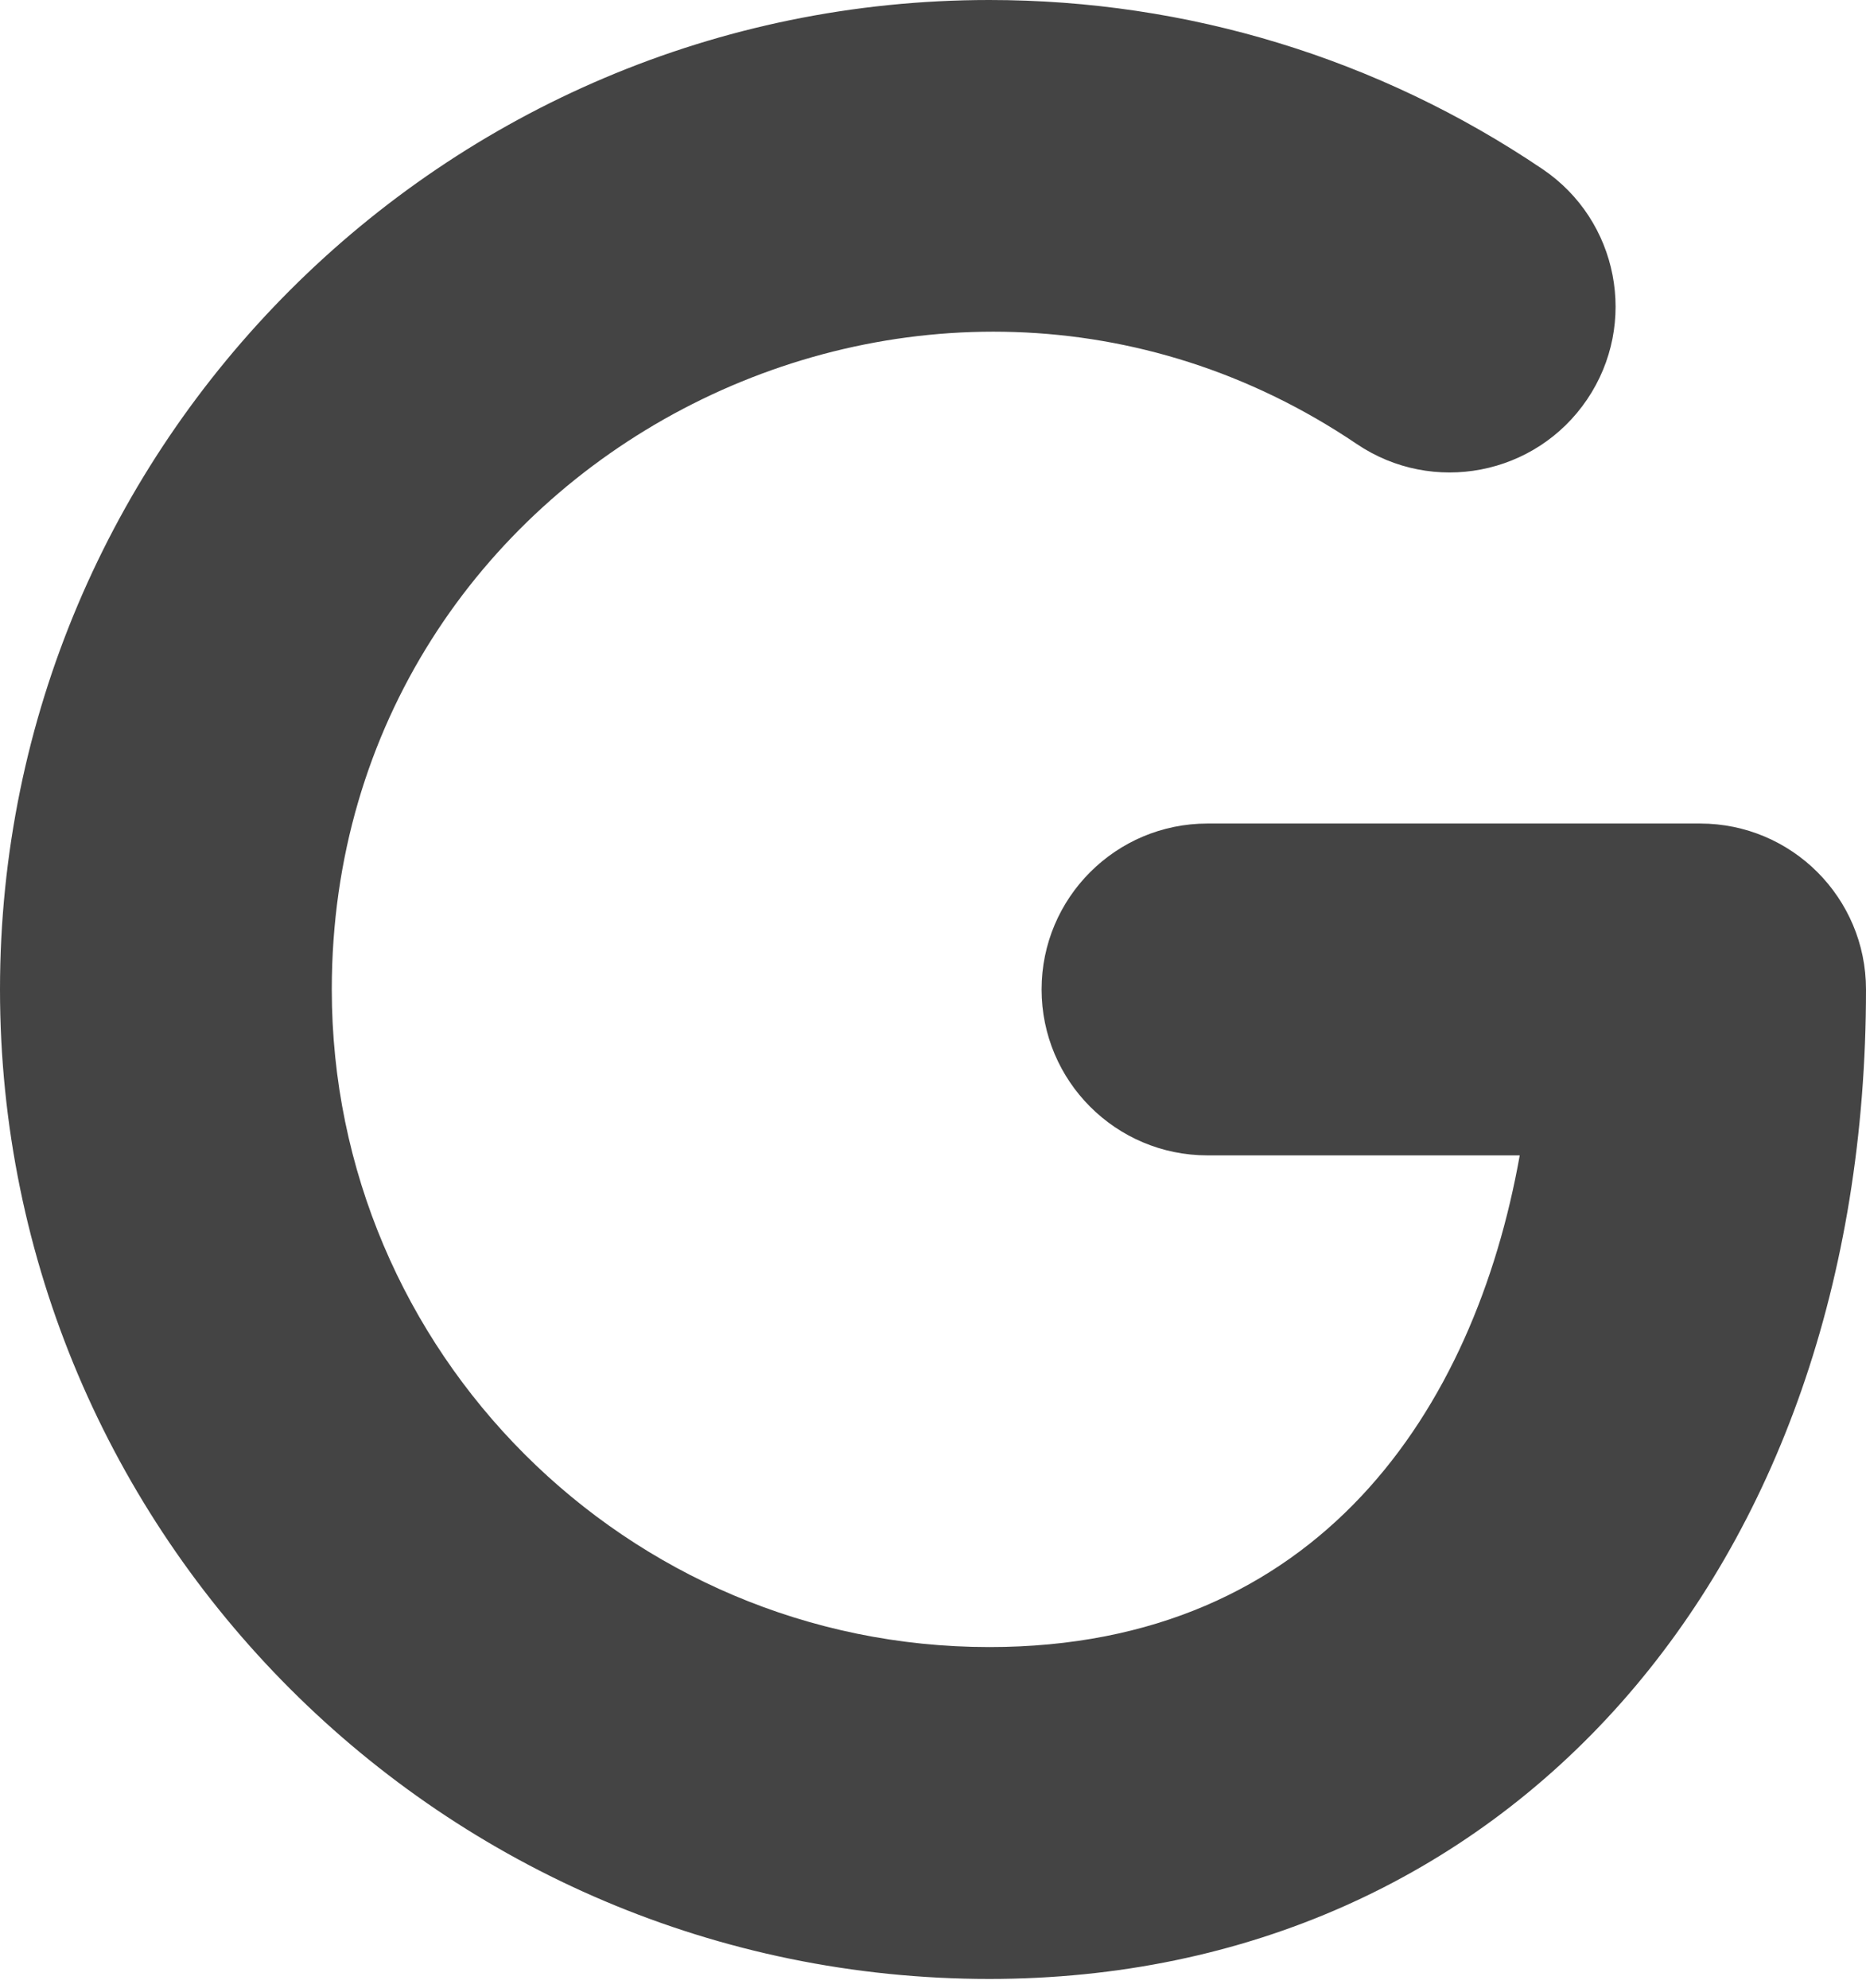 <?xml version="1.0" encoding="UTF-8"?> <svg xmlns="http://www.w3.org/2000/svg" width="46" height="49" viewBox="0 0 46 49" fill="none"> <path d="M41.911 20.298H29.766C27.508 20.298 25.677 22.129 25.677 24.387C25.677 26.646 27.508 28.477 29.766 28.477H37.464C36.352 34.718 32.524 40.596 24.388 40.596C15.45 40.596 8.179 33.325 8.179 24.387C8.179 11.322 22.84 3.778 33.447 10.944C35.319 12.208 37.86 11.717 39.125 9.845C40.39 7.974 39.898 5.432 38.026 4.168C33.991 1.441 29.275 0 24.388 0C10.94 0 0 10.94 0 24.388C0 37.836 10.94 48.776 24.388 48.776C37.112 48.776 46 38.747 46 24.388C46 22.129 44.169 20.298 41.911 20.298Z" fill="#444444"></path> </svg> 